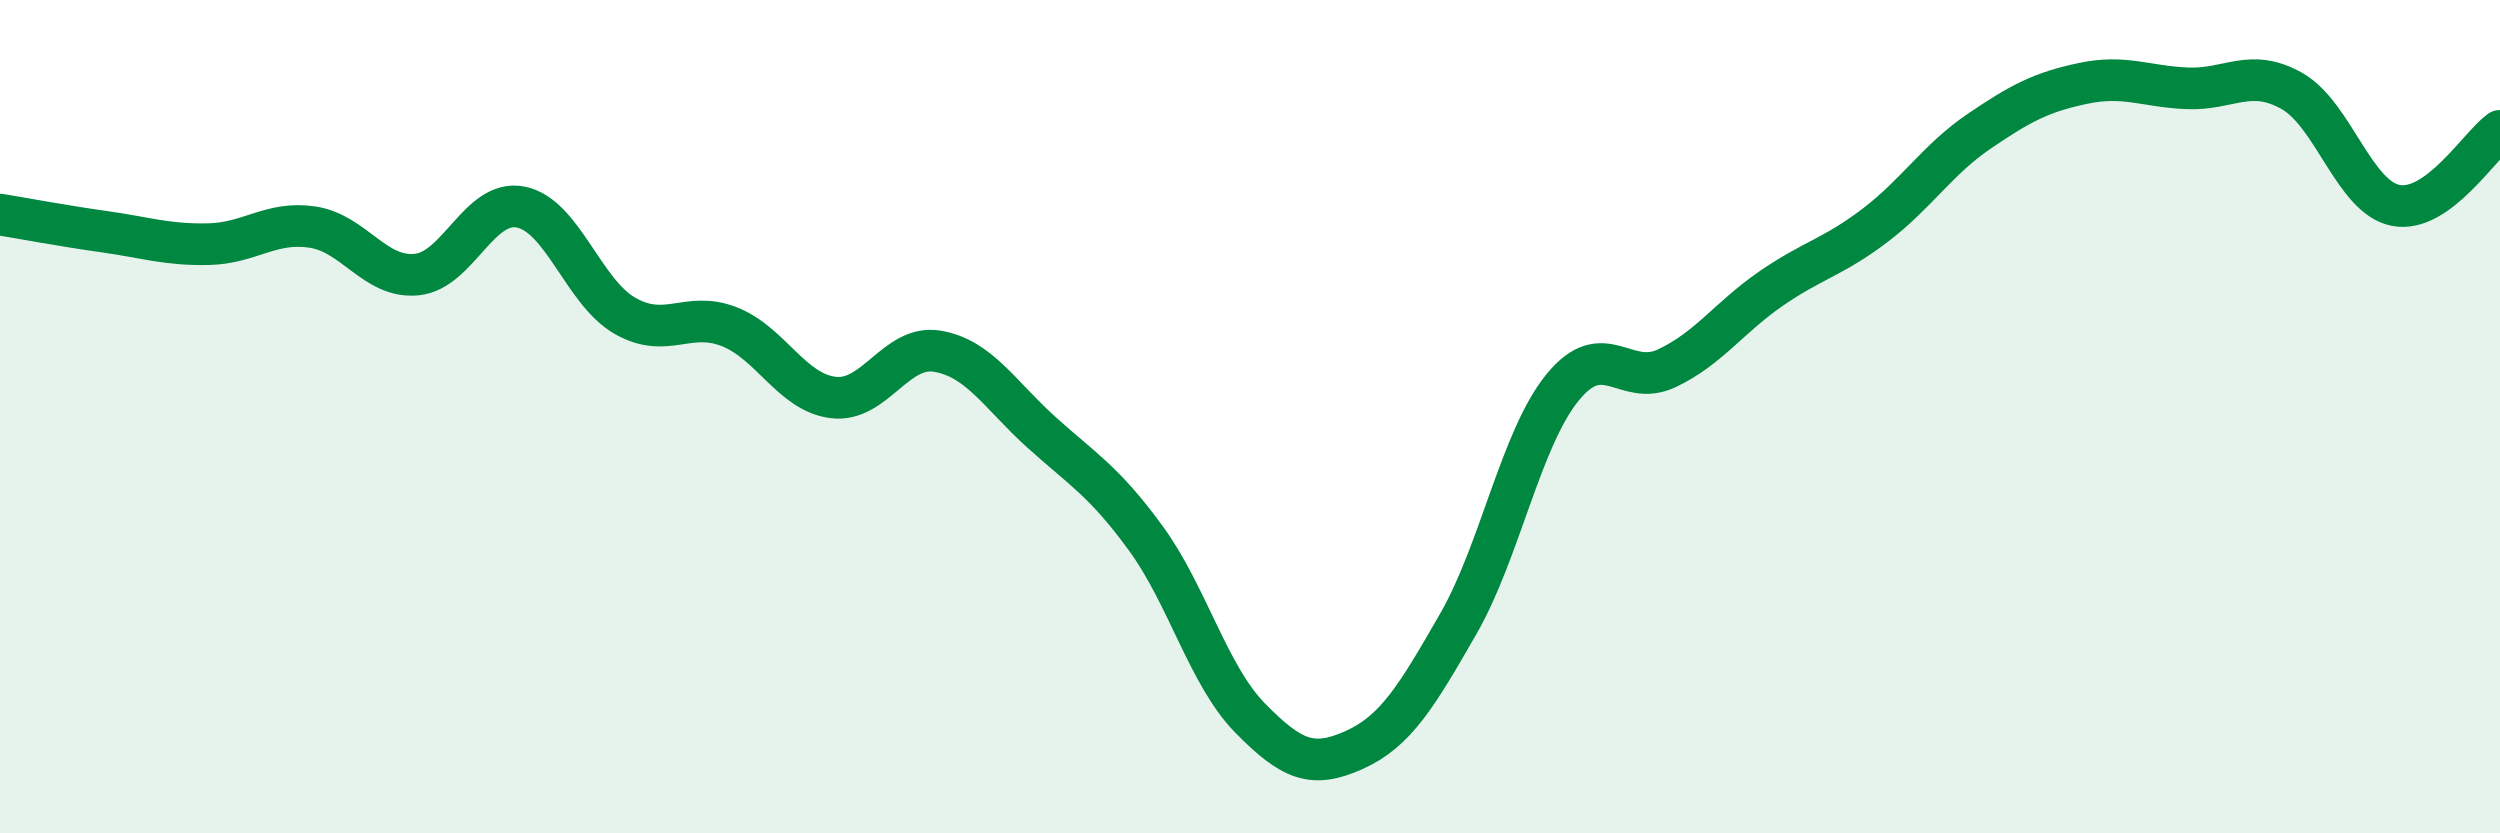 
    <svg width="60" height="20" viewBox="0 0 60 20" xmlns="http://www.w3.org/2000/svg">
      <path
        d="M 0,5.15 C 0.5,5.23 1.5,5.42 2.5,5.56 C 3.5,5.7 4,5.88 5,5.86 C 6,5.84 6.5,5.3 7.5,5.45 C 8.5,5.6 9,6.69 10,6.59 C 11,6.49 11.5,4.77 12.5,4.97 C 13.5,5.17 14,7.01 15,7.58 C 16,8.15 16.5,7.45 17.5,7.84 C 18.5,8.23 19,9.42 20,9.54 C 21,9.66 21.5,8.26 22.5,8.43 C 23.5,8.6 24,9.48 25,10.38 C 26,11.28 26.5,11.55 27.5,12.92 C 28.5,14.29 29,16.21 30,17.23 C 31,18.25 31.5,18.45 32.5,18 C 33.5,17.55 34,16.71 35,14.97 C 36,13.23 36.5,10.53 37.5,9.3 C 38.5,8.07 39,9.31 40,8.84 C 41,8.37 41.5,7.62 42.5,6.93 C 43.5,6.24 44,6.17 45,5.41 C 46,4.65 46.5,3.83 47.5,3.15 C 48.5,2.47 49,2.21 50,2 C 51,1.79 51.5,2.08 52.5,2.12 C 53.5,2.16 54,1.62 55,2.18 C 56,2.74 56.5,4.74 57.5,4.93 C 58.5,5.12 59.5,3.5 60,3.14L60 20L0 20Z"
        fill="#008740"
        opacity="0.1"
        stroke-linecap="round"
        stroke-linejoin="round"
      />
      <path
        d="M 0,5.15 C 0.5,5.23 1.5,5.42 2.5,5.56 C 3.5,5.7 4,5.88 5,5.86 C 6,5.84 6.5,5.3 7.5,5.45 C 8.5,5.6 9,6.69 10,6.59 C 11,6.49 11.5,4.77 12.5,4.97 C 13.5,5.17 14,7.01 15,7.58 C 16,8.15 16.5,7.45 17.5,7.84 C 18.5,8.23 19,9.42 20,9.54 C 21,9.66 21.5,8.26 22.5,8.43 C 23.5,8.6 24,9.48 25,10.38 C 26,11.28 26.5,11.55 27.5,12.92 C 28.5,14.29 29,16.21 30,17.23 C 31,18.25 31.5,18.45 32.5,18 C 33.5,17.55 34,16.71 35,14.97 C 36,13.23 36.5,10.53 37.5,9.3 C 38.5,8.07 39,9.31 40,8.84 C 41,8.37 41.5,7.62 42.5,6.93 C 43.5,6.24 44,6.17 45,5.41 C 46,4.65 46.5,3.83 47.5,3.15 C 48.5,2.47 49,2.21 50,2 C 51,1.79 51.5,2.08 52.5,2.12 C 53.5,2.16 54,1.62 55,2.18 C 56,2.74 56.5,4.74 57.5,4.93 C 58.5,5.12 59.5,3.5 60,3.14"
        stroke="#008740"
        stroke-width="1"
        fill="none"
        stroke-linecap="round"
        stroke-linejoin="round"
      />
    </svg>
  